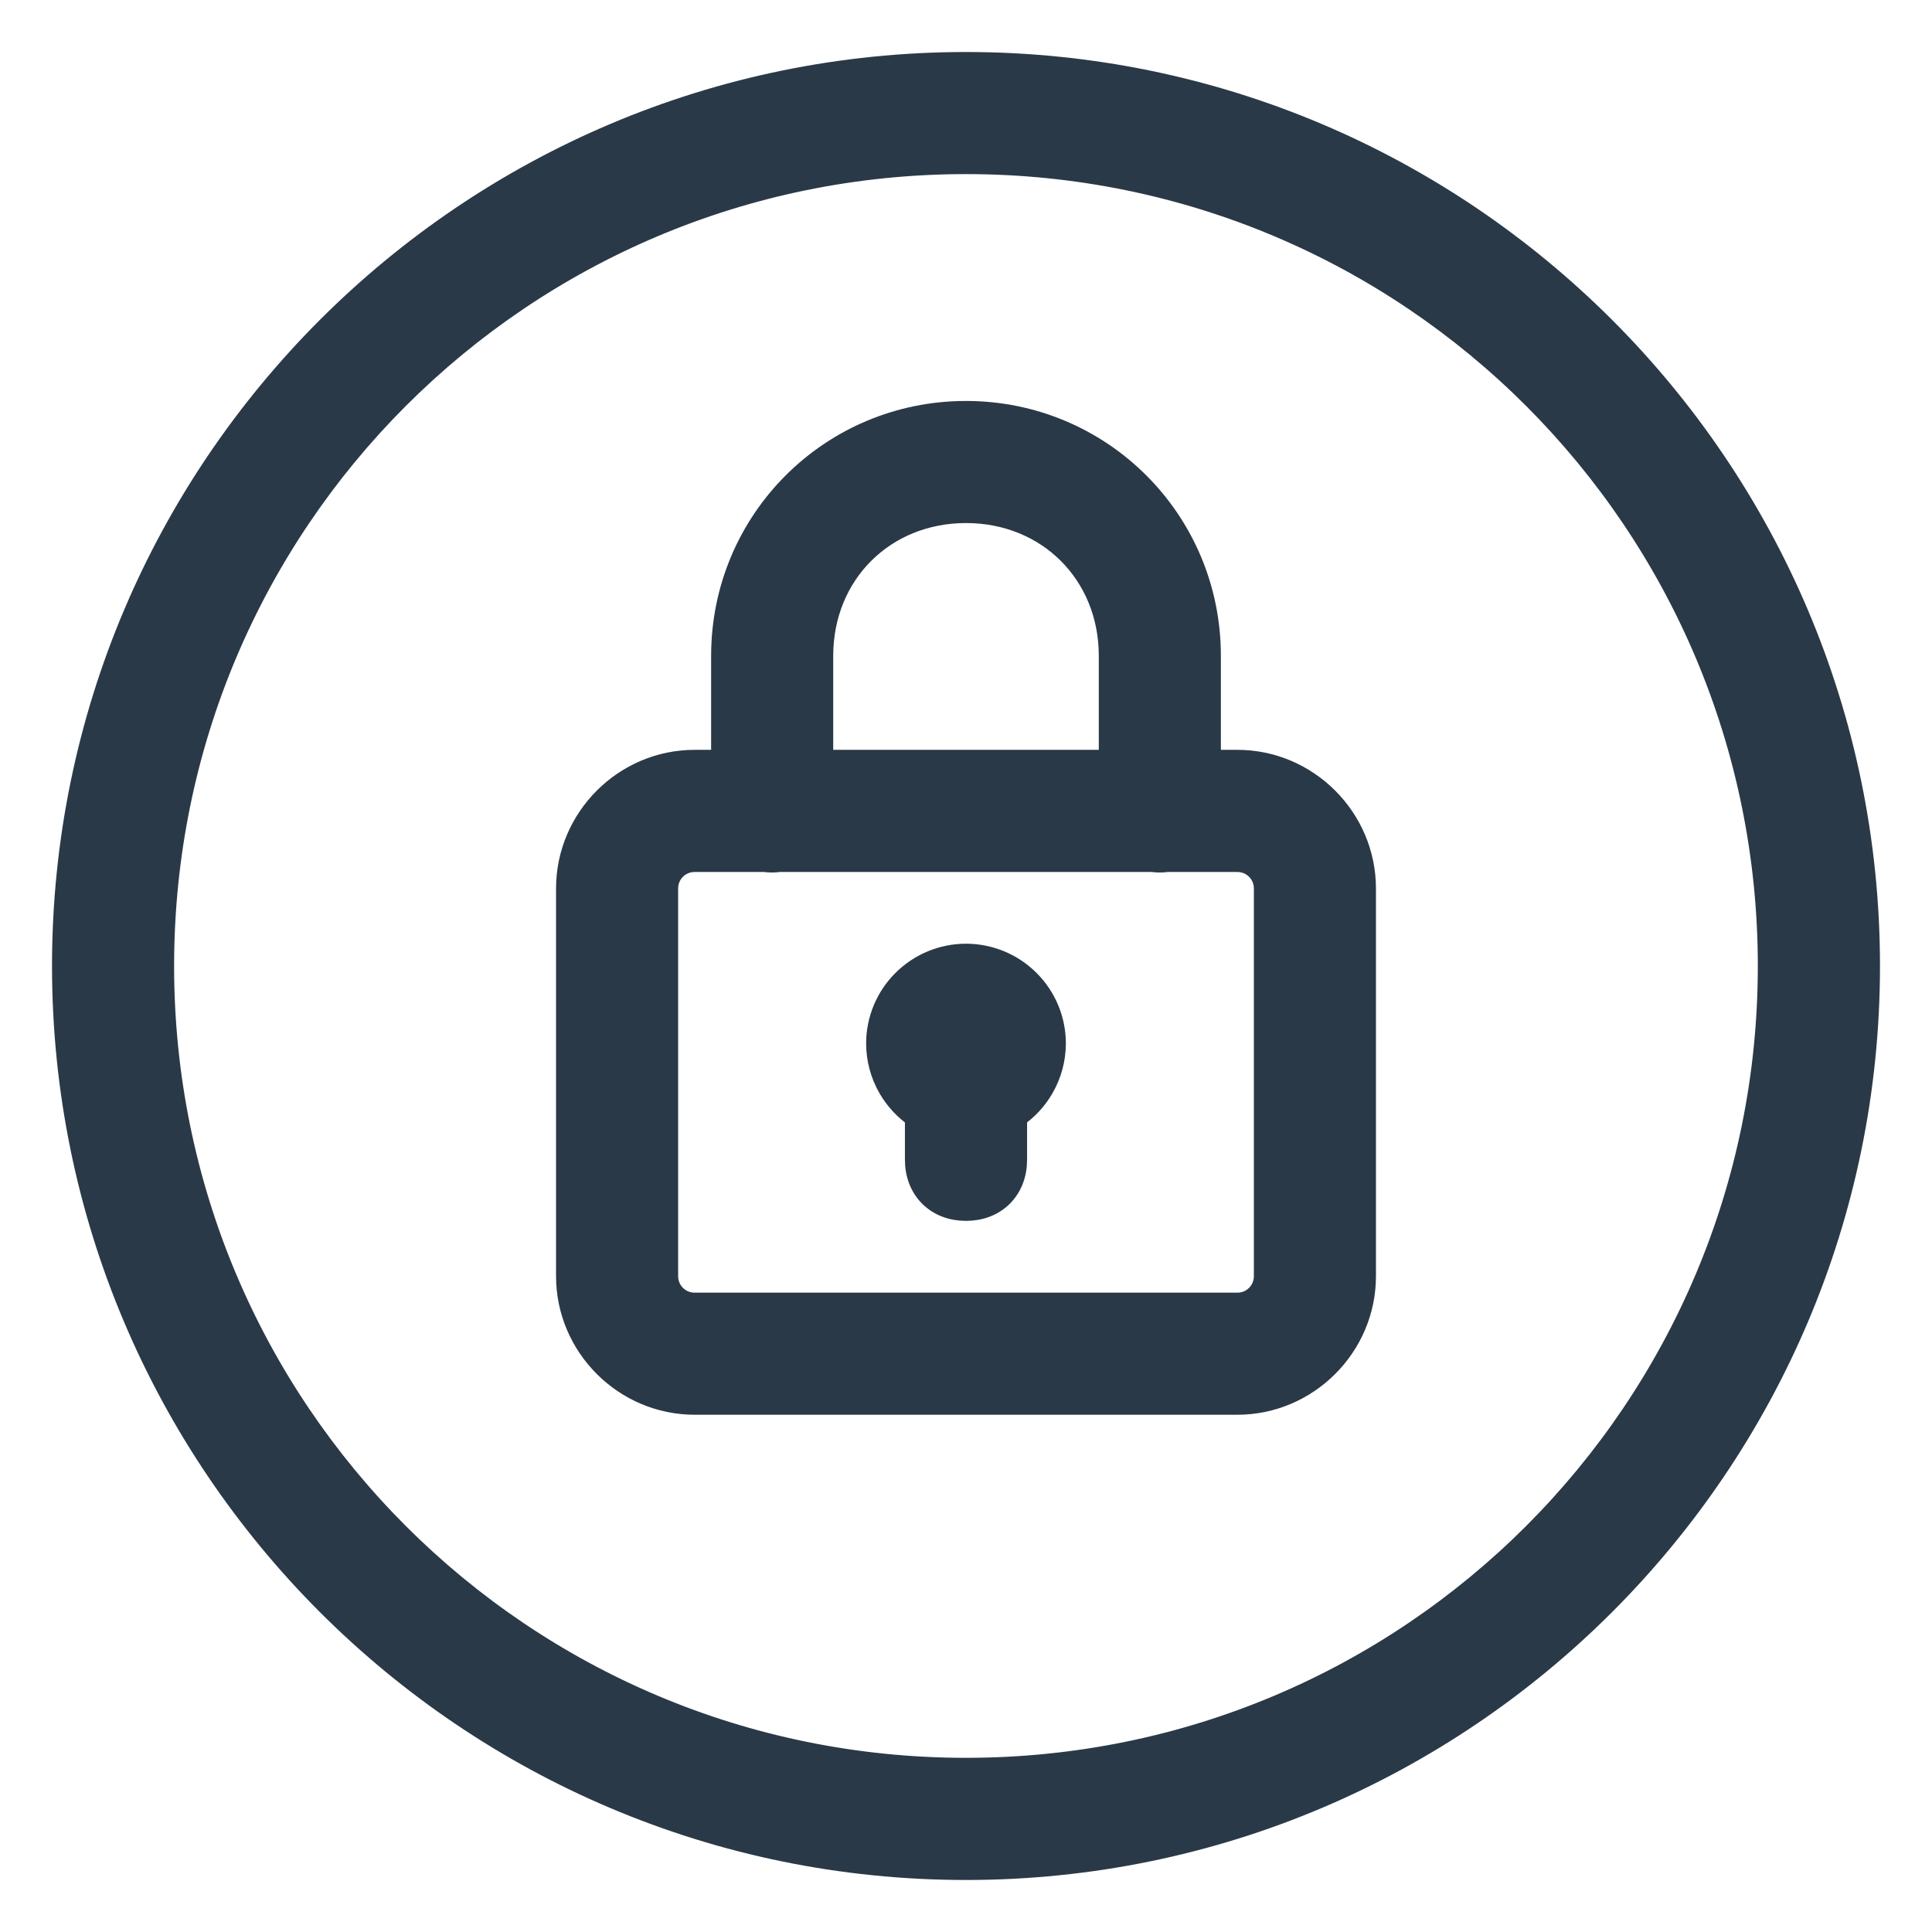 <svg width="26" height="26" viewBox="0 0 26 26" fill="none" xmlns="http://www.w3.org/2000/svg">
<path d="M11.806 14.043V14.044C11.807 14.253 11.862 14.459 11.967 14.64C12.057 14.795 12.18 14.928 12.328 15.029V15.609C12.328 15.799 12.393 15.97 12.516 16.093C12.639 16.216 12.809 16.28 13 16.28C13.191 16.28 13.361 16.216 13.484 16.093C13.607 15.97 13.672 15.799 13.672 15.609V15.028C13.819 14.928 13.943 14.795 14.033 14.639C14.138 14.458 14.193 14.253 14.194 14.044V14.043C14.194 13.727 14.068 13.423 13.844 13.2C13.62 12.976 13.316 12.85 13 12.85C12.684 12.85 12.38 12.976 12.156 13.2C11.932 13.423 11.806 13.727 11.806 14.043ZM13 0.85C6.296 0.85 0.85 6.296 0.85 13C0.85 19.704 6.296 25.15 13 25.15C19.704 25.15 25.15 19.704 25.15 13C25.15 6.296 19.704 0.85 13 0.85ZM13 2.193C18.974 2.193 23.806 7.026 23.806 13C23.806 18.974 18.974 23.806 13 23.806C7.026 23.806 2.193 18.974 2.193 13C2.193 7.026 7.026 2.193 13 2.193ZM13 5.546C11.183 5.546 9.72 7.009 9.72 8.826V10.241H9.348C8.406 10.241 7.633 11.015 7.633 11.957V17.174C7.633 18.115 8.406 18.889 9.348 18.889H16.652C17.593 18.889 18.367 18.115 18.367 17.174V11.957C18.367 11.015 17.593 10.241 16.652 10.241H16.28V8.826C16.28 7.009 14.817 5.546 13 5.546ZM13 6.889C14.105 6.889 14.937 7.721 14.937 8.826V10.241H11.063V8.826C11.063 7.721 11.895 6.889 13 6.889ZM9.348 11.585H10.292C10.356 11.594 10.421 11.594 10.485 11.585H15.509C15.574 11.594 15.639 11.594 15.703 11.585H16.652C16.859 11.585 17.024 11.75 17.024 11.957V17.174C17.024 17.38 16.859 17.546 16.652 17.546H9.348C9.141 17.546 8.976 17.38 8.976 17.174V11.957C8.976 11.75 9.141 11.585 9.348 11.585Z" fill="#2A3947" stroke="#2A3947" stroke-width="0.3"/>
</svg>